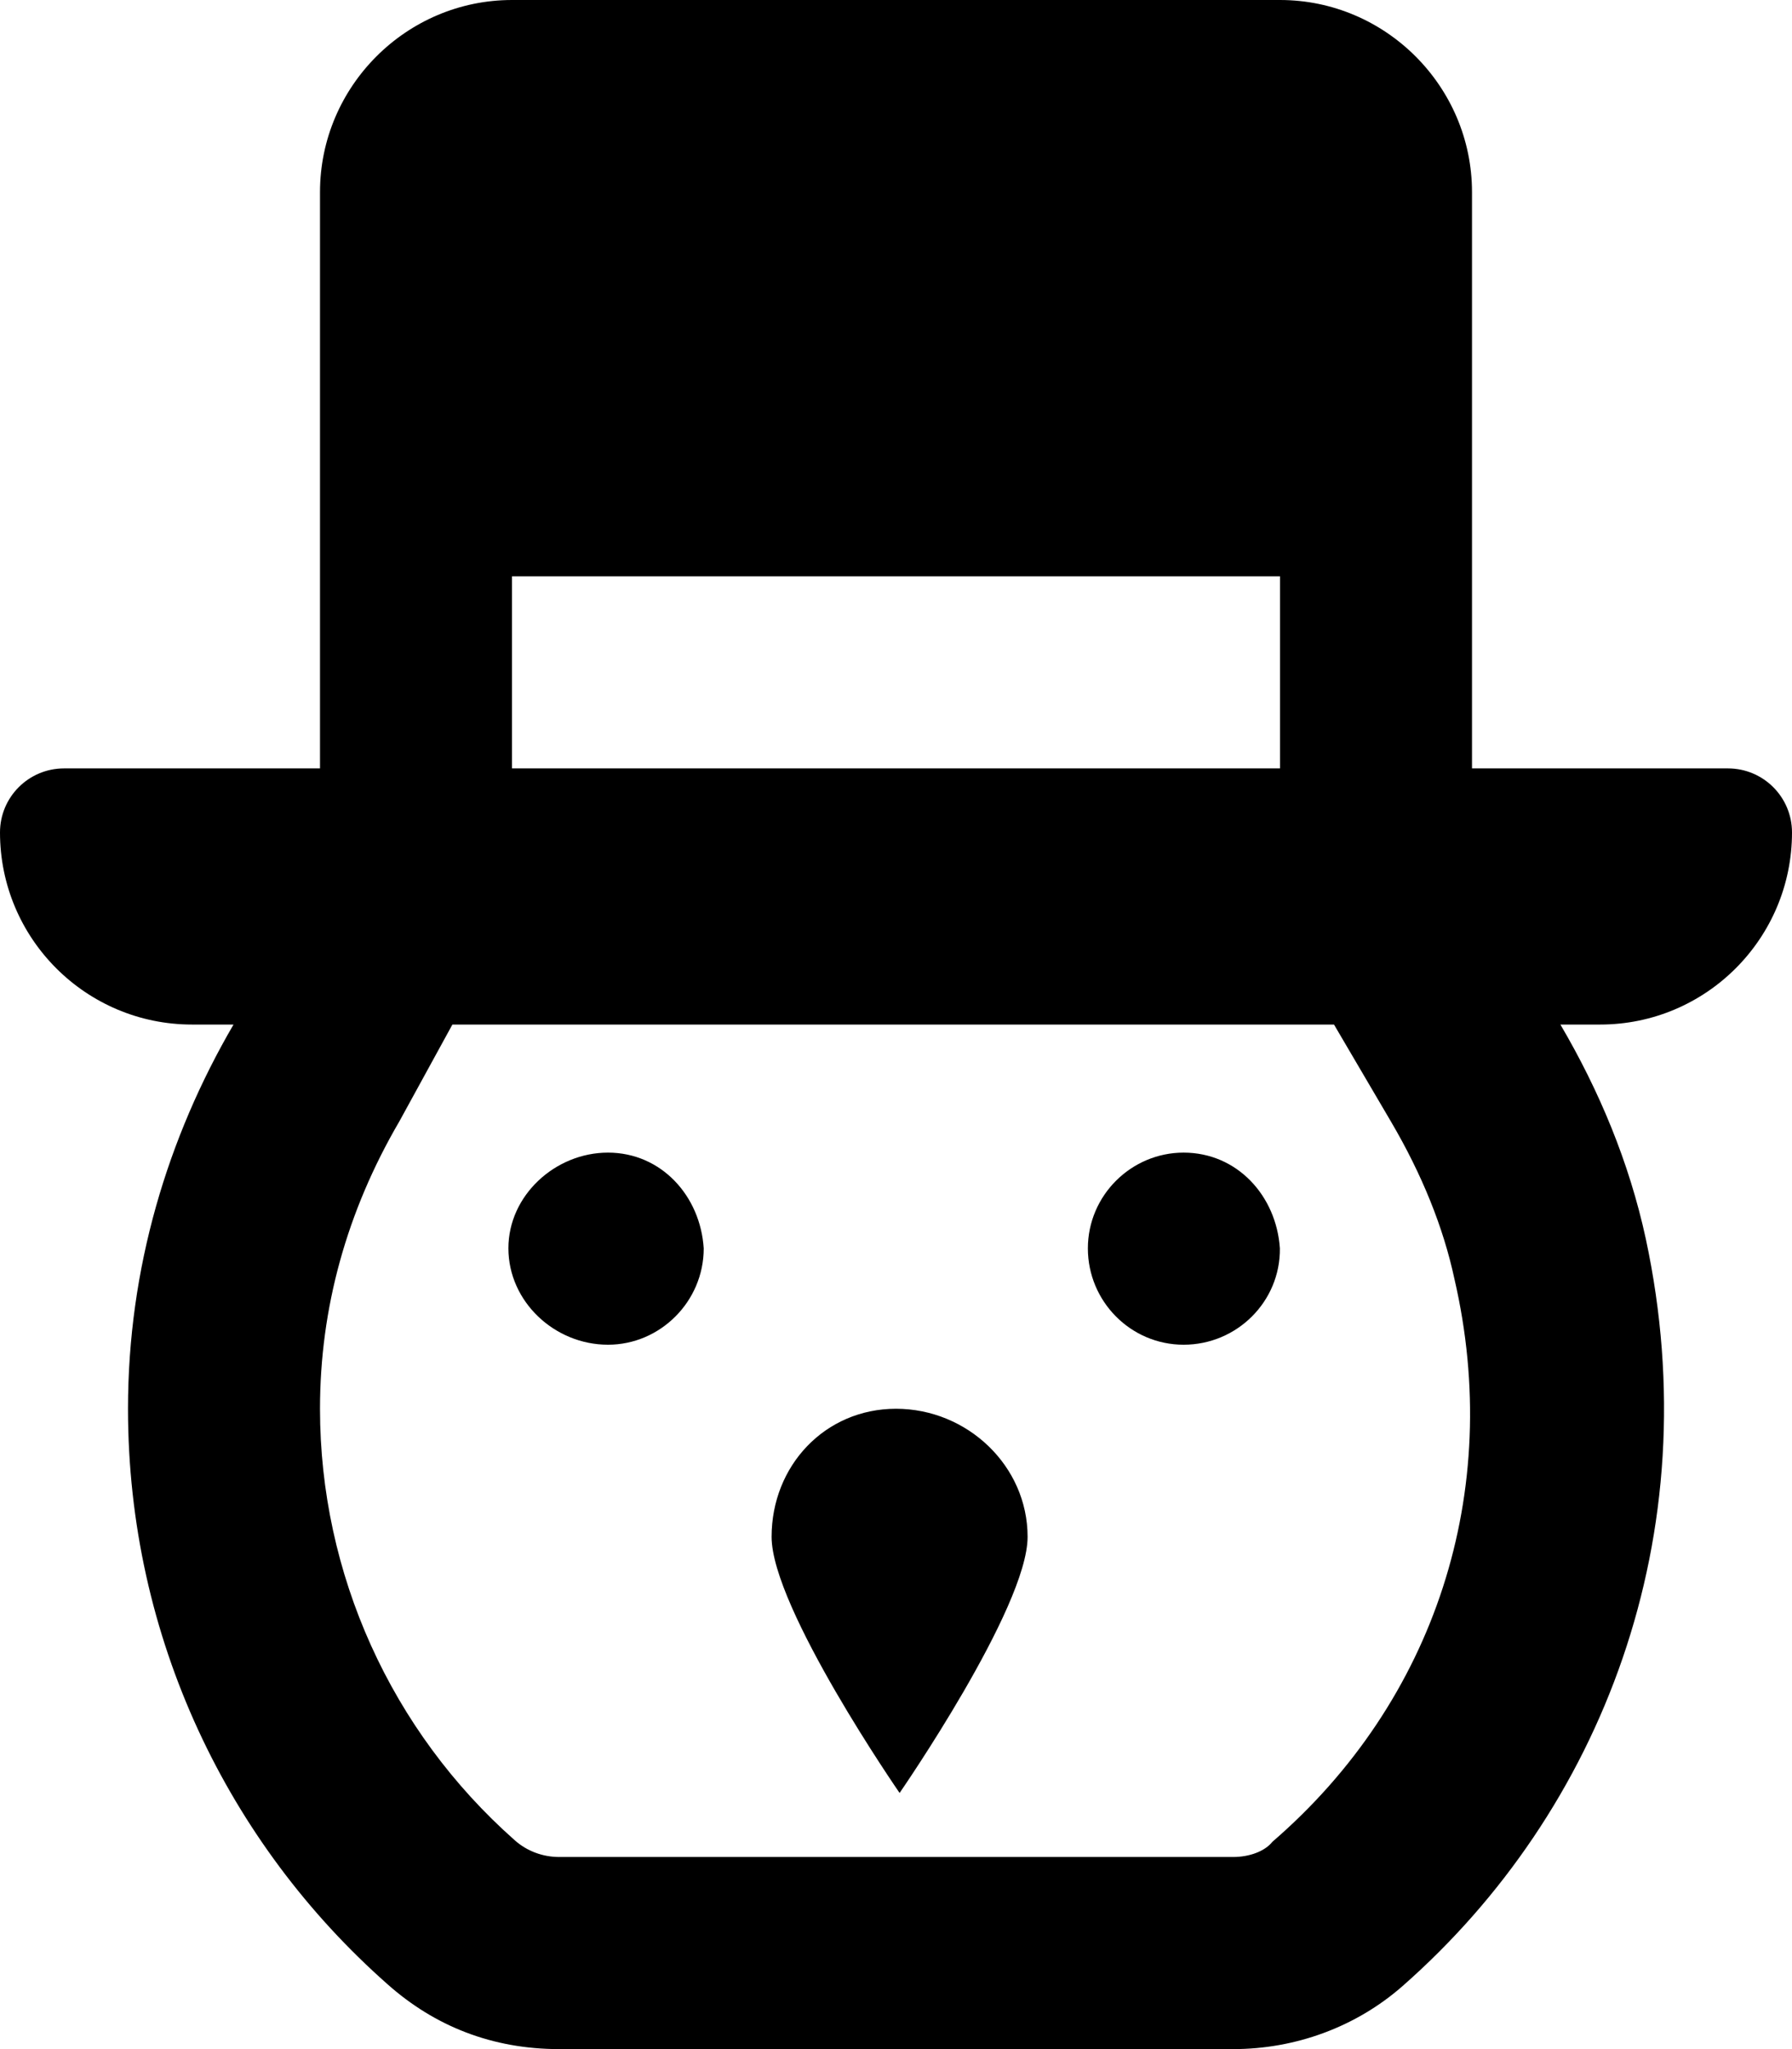 <svg xmlns="http://www.w3.org/2000/svg" viewBox="0 0 448 512"><!--! Font Awesome Pro 6.1.0 by @fontawesome - https://fontawesome.com License - https://fontawesome.com/license (Commercial License) Copyright 2022 Fonticons, Inc. --><path d="M152 288C138.8 288 127.1 298.7 127.1 311.9C127.1 325.2 138.6 336 152 336c13.09 0 23.93-10.84 23.93-24.07C175.1 298.8 165.3 288 152 288zM295.9 288c-13.09 0-23.93 10.7-23.93 23.93c0 13.23 10.7 24.07 23.93 24.07c13.37 0 24.21-10.84 24.07-24.07C319.1 298.8 309.3 288 295.9 288zM224 352c-17.75 0-31.1 14.25-31.1 32s32 64 32 64s32-46.25 32-64S241.8 352 224 352zM448 208c0-8.836-7.164-16-16-16H368V48C368 21.6 346.4 0 320 0H128C101.6 0 80 21.6 80 48V192H16c-8.836 0-16 7.164-16 16c0 26.51 21.49 48 48 48h10.38C41.87 284.3 32 316.9 32 352c0 57.28 25.11 108.7 64.89 143.8C108.7 506.3 123.1 512 139.8 512h168.5c15.54 0 30.68-5.508 42.35-15.76c49.72-43.66 76.71-112.6 60.8-186.7C407.3 290.4 399.8 272.5 390.1 256h9.934C426.5 256 448 234.5 448 208zM128 144h192V192H128V144zM318.1 460.2C316.2 462.6 312.3 464 308.3 464H139.8c-4.119 0-8.049-1.471-11.07-4.145C97.74 432.5 80 393.2 80 352c0-25.12 6.672-49.27 19.83-71.79L113.1 256h220.4l14.28 24.31c7.74 13.18 13.07 26.39 15.83 39.26C375.9 372.6 358.8 425.1 318.1 460.2z"/></svg>